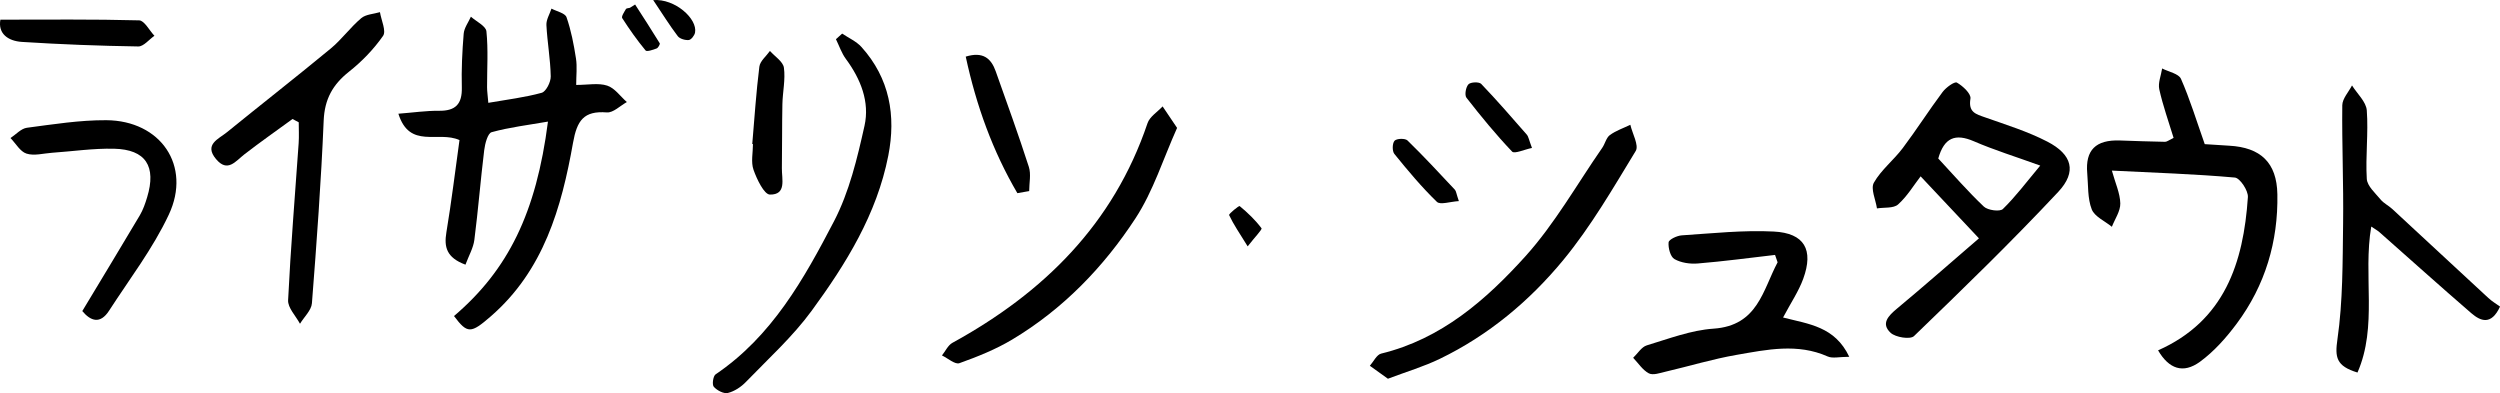 <?xml version="1.0" encoding="UTF-8"?>
<svg id="_레이어_2" data-name="레이어 2" xmlns="http://www.w3.org/2000/svg" viewBox="0 0 578.42 90.95">
  <g id="_레이어_1-2" data-name="레이어 1">
    <g>
      <path d="m107.68,61.23c-4.37-1.62-4.97-4.07-4.4-7.48,1.19-7.14,2.05-14.33,3.03-21.34-4.94-2.23-11.52,2.18-14.14-6.1,3.4-.26,6.41-.71,9.4-.68,3.83.05,5.37-1.55,5.28-5.39-.11-4.14.09-8.3.43-12.44.11-1.35,1.09-2.63,1.67-3.94,1.25,1.12,3.46,2.15,3.59,3.39.44,4.26.14,8.6.15,12.91,0,.95.15,1.91.29,3.63,4.35-.76,8.43-1.24,12.34-2.32,1.01-.28,2.13-2.49,2.1-3.79-.07-3.97-.8-7.92-1-11.89-.06-1.25.76-2.53,1.17-3.8,1.21.65,3.15,1.04,3.48,1.99,1.07,3.07,1.69,6.32,2.19,9.55.3,1.93.05,3.94.05,6.12,2.73,0,5.14-.51,7.18.16,1.74.57,3.04,2.48,4.54,3.8-1.54.85-3.15,2.51-4.62,2.4-5.37-.42-6.91,1.87-7.83,7.02-2.66,15.01-6.8,29.56-19.03,40.16-4.62,4.01-5.4,4.06-8.51-.07,12.52-10.67,19.03-23.86,21.74-44.99-4.57.8-8.89,1.31-13.03,2.45-.91.25-1.54,2.67-1.72,4.16-.85,6.91-1.39,13.85-2.28,20.76-.24,1.87-1.28,3.63-2.07,5.76Z"/>
      <path d="m457.86,55.14c-5.02-5.34-9.07-9.65-13.49-14.34-1.57,2.03-3.09,4.6-5.21,6.5-1.06.95-3.23.65-4.89.92-.3-2.02-1.51-4.56-.71-5.96,1.69-2.97,4.59-5.22,6.68-8,3.19-4.24,6.04-8.73,9.22-12.98.78-1.04,2.75-2.47,3.3-2.17,1.38.77,3.33,2.61,3.14,3.71-.53,3.17,1.24,3.58,3.43,4.35,4.85,1.71,9.82,3.25,14.36,5.6,5.75,2.97,6.89,6.96,2.52,11.63-10.75,11.48-22.05,22.45-33.38,33.37-.85.82-4.25.29-5.39-.76-2.31-2.14-.54-3.94,1.48-5.62,6.34-5.27,12.52-10.72,18.94-16.24Zm14.18-16.83c-5.74-2.08-10.65-3.59-15.34-5.62-4.33-1.87-6.88-.85-8.25,3.98,3.46,3.71,6.83,7.61,10.55,11.13.91.86,3.71,1.23,4.4.56,2.94-2.86,5.42-6.19,8.64-10.04Z"/>
      <path d="m510.11,33.35c1.7.11,3.67.25,5.65.36,7.27.4,11.02,3.9,11.15,11.23.2,10.94-2.81,21.06-9.37,29.89-2.43,3.27-5.25,6.46-8.51,8.85-3.94,2.88-7.22,1.66-9.72-2.62,15.4-6.84,19.76-20.26,20.78-35.46.1-1.5-1.84-4.42-3.02-4.52-9.22-.82-18.48-1.11-28.45-1.61.8,2.91,1.9,5.24,1.95,7.59.04,1.79-1.25,3.61-1.95,5.41-1.61-1.32-4-2.35-4.66-4.04-.99-2.54-.79-5.55-1.04-8.36-.47-5.34,1.97-7.76,7.54-7.57,3.49.12,6.98.25,10.47.31.43,0,.87-.38,1.97-.91-1.13-3.71-2.46-7.41-3.31-11.22-.33-1.49.41-3.22.66-4.84,1.5.78,3.83,1.2,4.36,2.41,2.06,4.67,3.55,9.59,5.5,15.11Z"/>
      <path d="m412.55,73.46c5.96,1.54,11.97,2.06,15.31,9.09-2.29,0-3.84.43-4.98-.07-7-3.12-14.07-1.59-21.06-.38-5.55.96-10.98,2.62-16.48,3.9-1.28.3-2.89.88-3.85.38-1.44-.76-2.44-2.36-3.63-3.6,1.05-.99,1.93-2.51,3.17-2.88,5.08-1.53,10.22-3.51,15.43-3.86,10.26-.7,11.38-8.9,14.82-15.35-.2-.57-.39-1.14-.59-1.71-5.95.69-11.9,1.49-17.87,1.98-1.79.15-3.89-.15-5.41-1.02-.94-.54-1.47-2.58-1.35-3.87.06-.66,1.95-1.55,3.06-1.62,7.08-.46,14.21-1.24,21.27-.88,7.11.36,9.27,4.22,6.82,10.93-1.06,2.91-2.86,5.55-4.66,8.95Z"/>
      <path d="m67.67,27.54c-3.71,2.71-7.47,5.34-11.1,8.15-2.08,1.61-3.91,4.32-6.59,1.11-2.82-3.37.58-4.63,2.48-6.17,8-6.5,16.12-12.84,24.06-19.4,2.54-2.1,4.52-4.88,7.05-7.02,1.07-.91,2.87-.96,4.34-1.4.3,1.87,1.5,4.37.72,5.49-2.16,3.09-4.89,5.92-7.86,8.27-3.78,2.99-5.67,6.35-5.88,11.33-.59,14.1-1.62,28.19-2.72,42.27-.13,1.64-1.81,3.16-2.76,4.74-.97-1.82-2.84-3.69-2.75-5.46.59-12.11,1.6-24.21,2.44-36.31.11-1.6.02-3.22.02-4.84-.47-.25-.95-.51-1.42-.76Z"/>
      <path d="m545.44,86.19c-4.93-1.5-5.24-3.51-4.63-7.71,1.27-8.82,1.19-17.85,1.31-26.8.12-9.11-.29-18.22-.19-27.33.02-1.53,1.46-3.05,2.25-4.58,1.2,1.92,3.27,3.78,3.42,5.78.39,5.25-.32,10.58,0,15.84.1,1.66,1.96,3.28,3.2,4.78.72.87,1.85,1.4,2.7,2.19,7.42,6.85,14.8,13.74,22.23,20.59.84.78,1.85,1.37,2.7,1.99-2.03,4.38-4.49,3.38-6.65,1.52-7.15-6.17-14.17-12.49-21.25-18.74-.44-.39-.98-.68-1.9-1.3-1.94,11.39,1.52,23.04-3.19,33.79Z"/>
      <path d="m194.86,7.78c1.51,1.02,3.29,1.79,4.47,3.11,6.51,7.24,8.01,15.86,6.19,25.14-2.66,13.54-9.78,25.02-17.74,35.89-4.38,5.98-10,11.07-15.19,16.44-1.11,1.16-2.65,2.18-4.18,2.56-.95.24-2.52-.59-3.26-1.43-.44-.5-.16-2.49.42-2.88,13.03-8.81,20.45-22.08,27.4-35.43,3.52-6.77,5.37-14.55,7.05-22.08,1.23-5.51-.87-10.8-4.29-15.43-1.01-1.36-1.56-3.05-2.32-4.6.48-.43.96-.86,1.43-1.29Z"/>
      <path d="m321.11,87.62c-1.5-1.07-2.83-2.03-4.17-2.99.86-.97,1.58-2.57,2.62-2.82,13.92-3.38,24.25-12.42,33.36-22.5,6.82-7.56,11.93-16.67,17.78-25.1.66-.95.92-2.33,1.77-2.96,1.41-1.03,3.15-1.61,4.74-2.38.47,2.06,2.03,4.77,1.24,6.06-5.24,8.61-10.35,17.45-16.73,25.2-7.82,9.5-17.33,17.44-28.57,22.88-3.69,1.79-7.67,2.97-12.04,4.62Z"/>
      <path d="m272.34,29.59c-3.23,7.2-5.52,14.64-9.61,20.9-7.4,11.32-16.79,21.04-28.54,28.07-3.81,2.28-8.03,3.97-12.22,5.47-1,.36-2.67-1.14-4.03-1.79.8-.99,1.39-2.36,2.42-2.92,21.1-11.58,37.26-27.48,45.14-50.82.51-1.51,2.3-2.6,3.49-3.88.99,1.47,1.98,2.94,3.36,4.99Z"/>
      <path d="m19.04,71.97c4.64-7.71,9.02-14.92,13.32-22.17.75-1.27,1.25-2.73,1.68-4.15,2.18-7.18-.31-11.07-7.65-11.24-4.79-.11-9.59.61-14.39.94-1.97.14-4.11.76-5.87.19-1.47-.47-2.48-2.34-3.7-3.6,1.26-.83,2.45-2.2,3.8-2.38,6.09-.8,12.22-1.78,18.34-1.75,12.6.07,19.79,10.54,14.49,21.84-3.68,7.85-9.09,14.91-13.83,22.24-2.06,3.19-4.27,2.39-6.2.07Z"/>
      <path d="m.09,4.55c10.92,0,21.51-.12,32.1.16,1.21.03,2.36,2.32,3.54,3.57-1.24.86-2.5,2.48-3.73,2.47-8.97-.14-17.95-.48-26.9-1.05C1.8,9.49-.5,7.74.09,4.55Z"/>
      <path d="m174.05,33.31c.51-5.97.9-11.95,1.64-17.88.16-1.3,1.6-2.43,2.45-3.64,1.13,1.28,3.03,2.46,3.23,3.87.38,2.74-.29,5.62-.35,8.45-.1,4.94-.04,9.88-.12,14.82-.04,2.49,1.14,6.15-2.77,6.09-1.33-.02-3.02-3.54-3.79-5.73-.63-1.78-.13-3.95-.13-5.95-.05,0-.1-.02-.15-.02Z"/>
      <path d="m235.39,44.7c-5.7-9.73-9.5-20.21-11.95-31.6,3.94-1.21,5.85.34,6.93,3.38,2.61,7.36,5.28,14.7,7.67,22.13.55,1.7.08,3.73.08,5.6-.91.16-1.82.32-2.73.48Z"/>
      <path d="m354.46,34.23c-1.78.36-4.05,1.42-4.6.85-3.75-3.94-7.22-8.17-10.57-12.47-.47-.61-.15-2.45.46-3.1.51-.54,2.46-.61,2.95-.1,3.64,3.8,7.09,7.78,10.55,11.74.4.46.49,1.2,1.2,3.08Z"/>
      <path d="m337.53,46.53c-1.99.11-4.3.93-5.08.17-3.54-3.43-6.73-7.25-9.84-11.09-.52-.65-.49-2.45.05-3.05.48-.53,2.44-.59,2.98-.07,3.78,3.68,7.36,7.55,10.97,11.4.3.32.33.91.92,2.63Z"/>
      <path d="m146.94,1.04c1.92,2.98,3.85,5.95,5.7,8.97.12.2-.36,1.07-.72,1.2-.83.32-2.28.81-2.55.47-1.96-2.37-3.75-4.9-5.41-7.49-.24-.38.47-1.42.86-2.1.11-.2.6-.19.91-.28.41-.26.81-.52,1.22-.77Z"/>
      <path d="m151.12.02c5.08-.39,10.3,4.37,9.69,7.52-.13.68-.9,1.67-1.45,1.72-.84.08-2.09-.28-2.56-.91-1.85-2.43-3.47-5.05-5.67-8.33Z"/>
      <path d="m288.67,57c-1.89-3.06-3.27-5.06-4.29-7.23-.13-.28,2.28-2.22,2.44-2.09,1.85,1.53,3.62,3.22,5.05,5.13.21.27-1.46,1.96-3.2,4.19Z"/>
    </g>
  </g>
</svg>